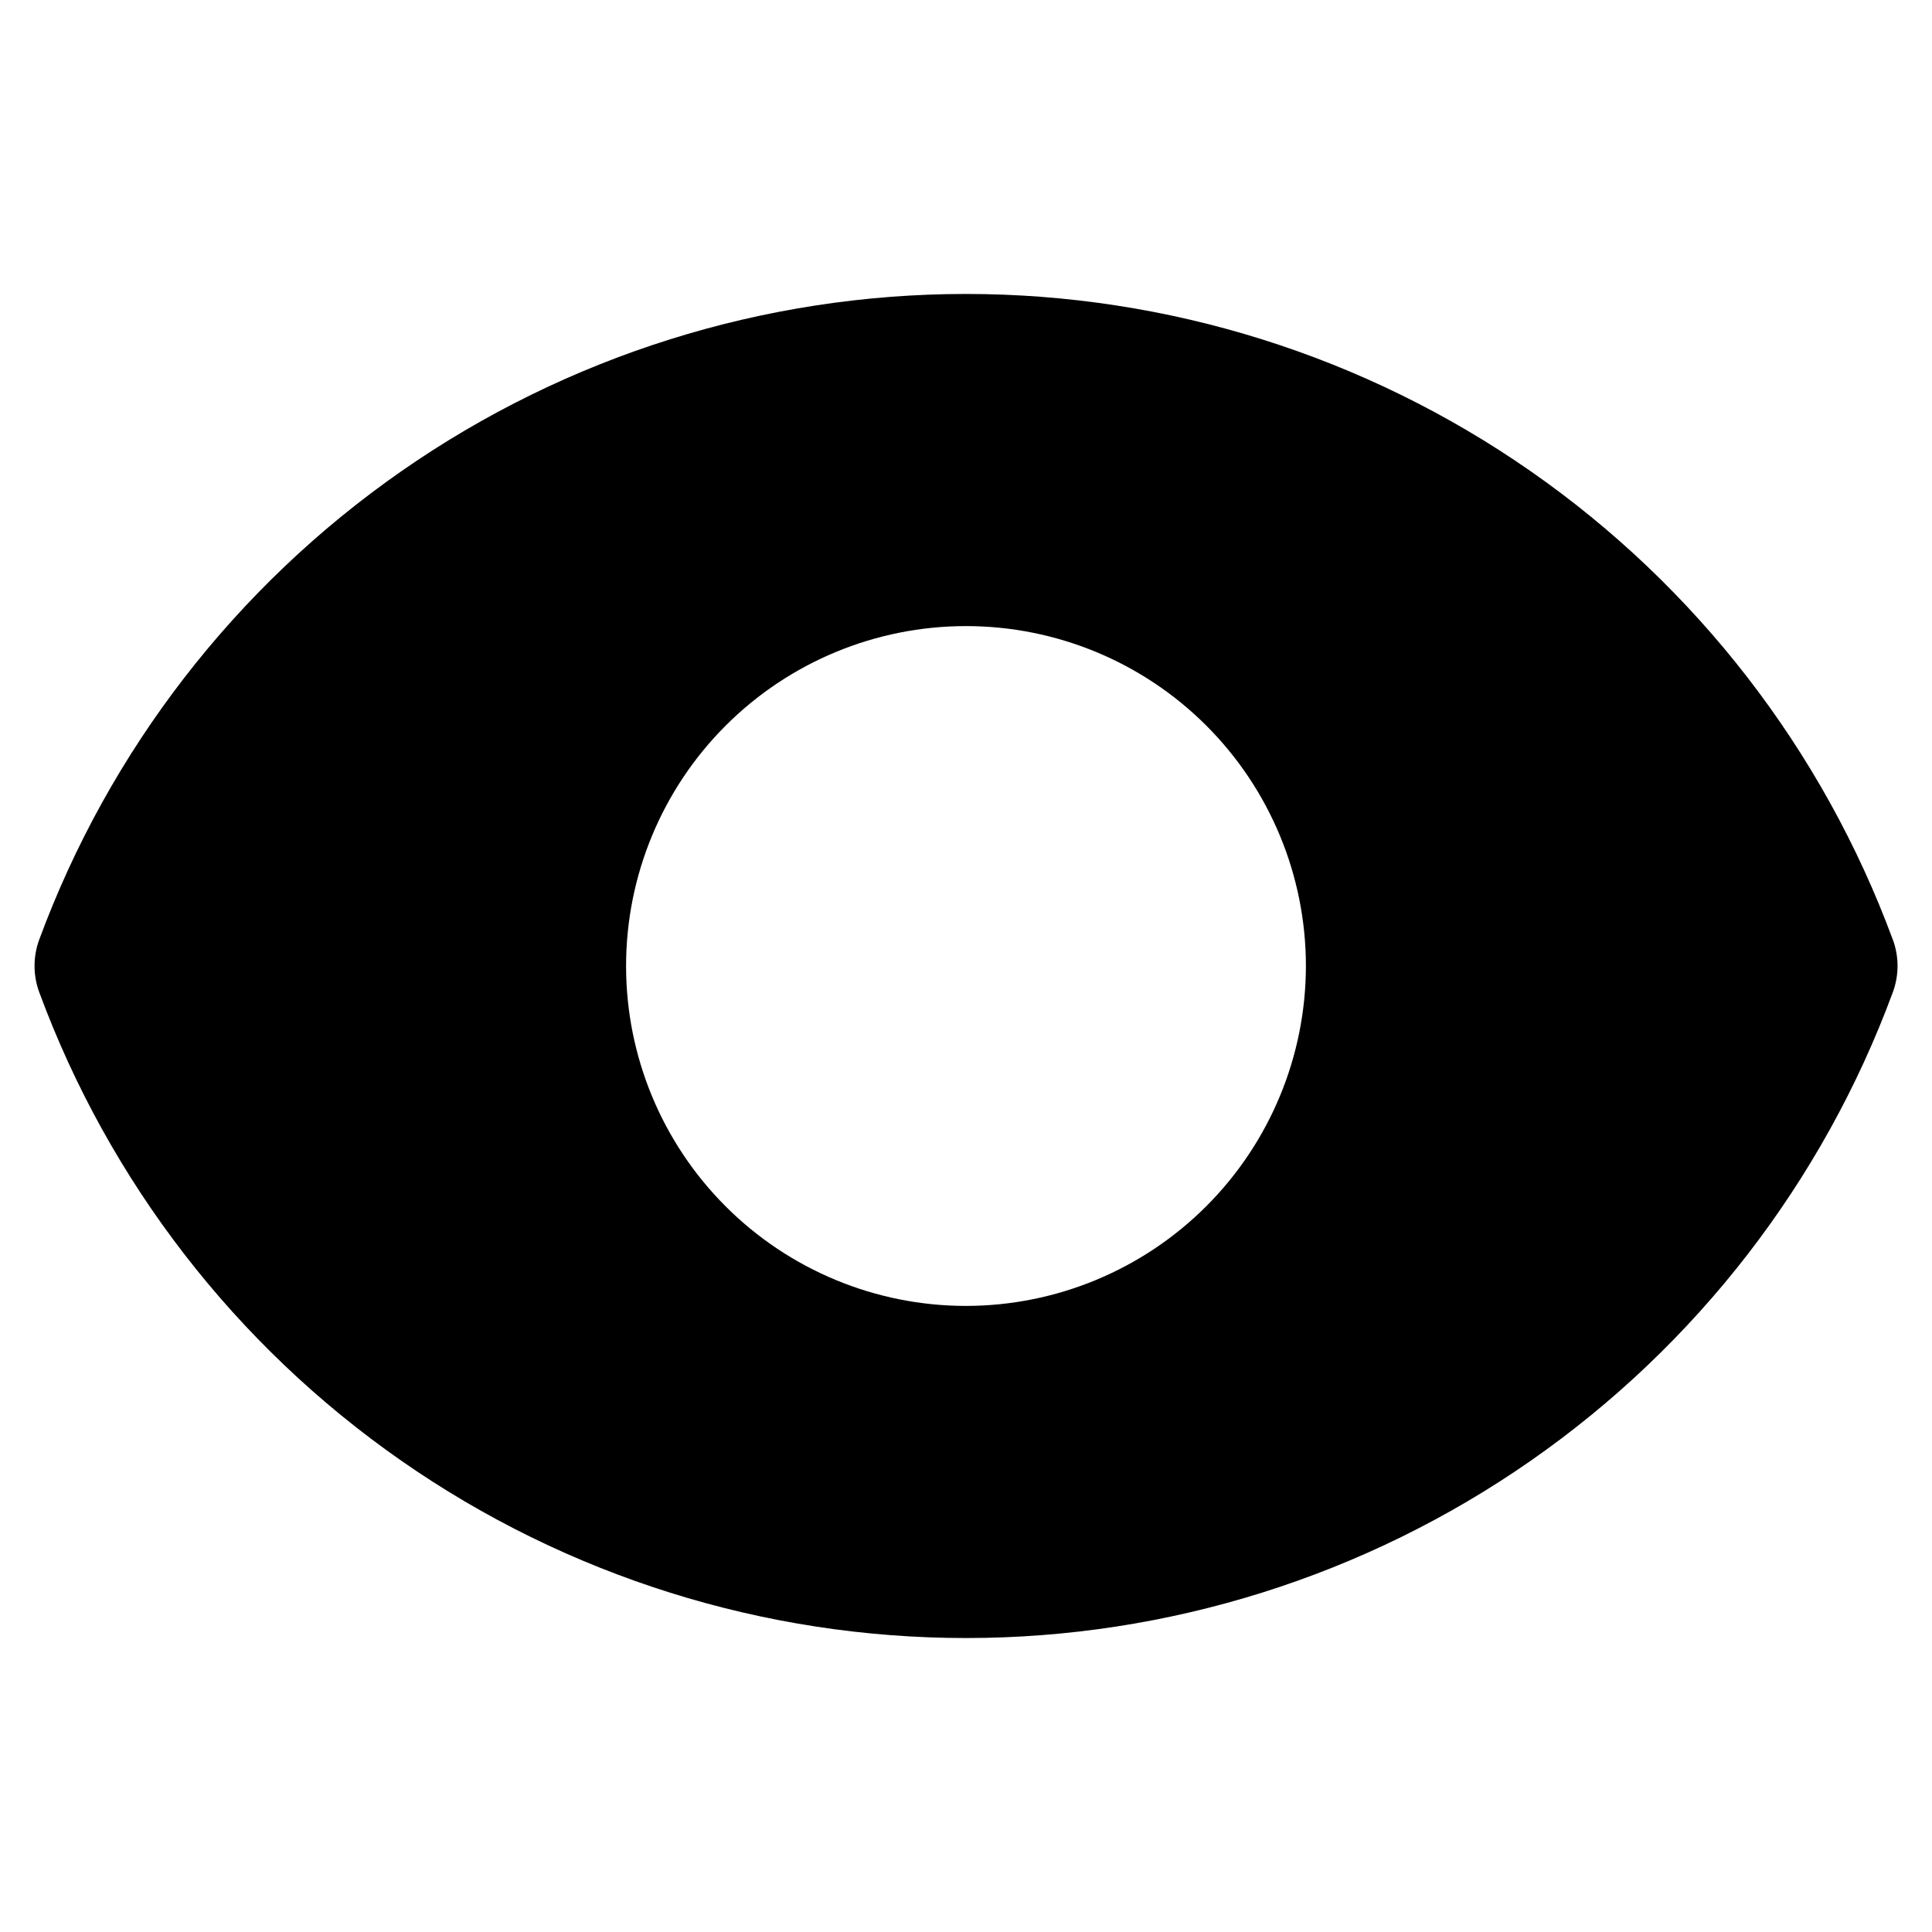 <?xml version="1.0" encoding="UTF-8"?>
<!-- Uploaded to: ICON Repo, www.svgrepo.com, Generator: ICON Repo Mixer Tools -->
<svg fill="#000000" width="800px" height="800px" version="1.1" viewBox="144 144 512 512" xmlns="http://www.w3.org/2000/svg">
 <path d="m645.61 393c-18.547-50.203-52.031-93.516-95.945-124.11-43.91-30.59-96.145-46.988-149.66-46.988-53.52 0-105.75 16.398-149.66 46.988-43.914 30.59-77.398 73.902-95.945 124.11-1.66 4.504-1.66 9.453 0 13.953 18.535 50.215 52.016 93.539 95.93 124.14 43.914 30.602 96.152 47.004 149.68 47.004 53.523 0 105.76-16.402 149.68-47.004 43.914-30.602 77.395-73.926 95.93-124.14 1.664-4.5 1.664-9.449 0-13.953zm-245.61 97.082c-23.891 0-46.805-9.488-63.699-26.383-16.895-16.895-26.383-39.805-26.383-63.695s9.488-46.805 26.383-63.699 39.809-26.383 63.699-26.383 46.801 9.488 63.695 26.383c16.895 16.895 26.383 39.809 26.383 63.699-0.023 23.883-9.523 46.781-26.41 63.668s-39.785 26.387-63.668 26.41z"/>
</svg>